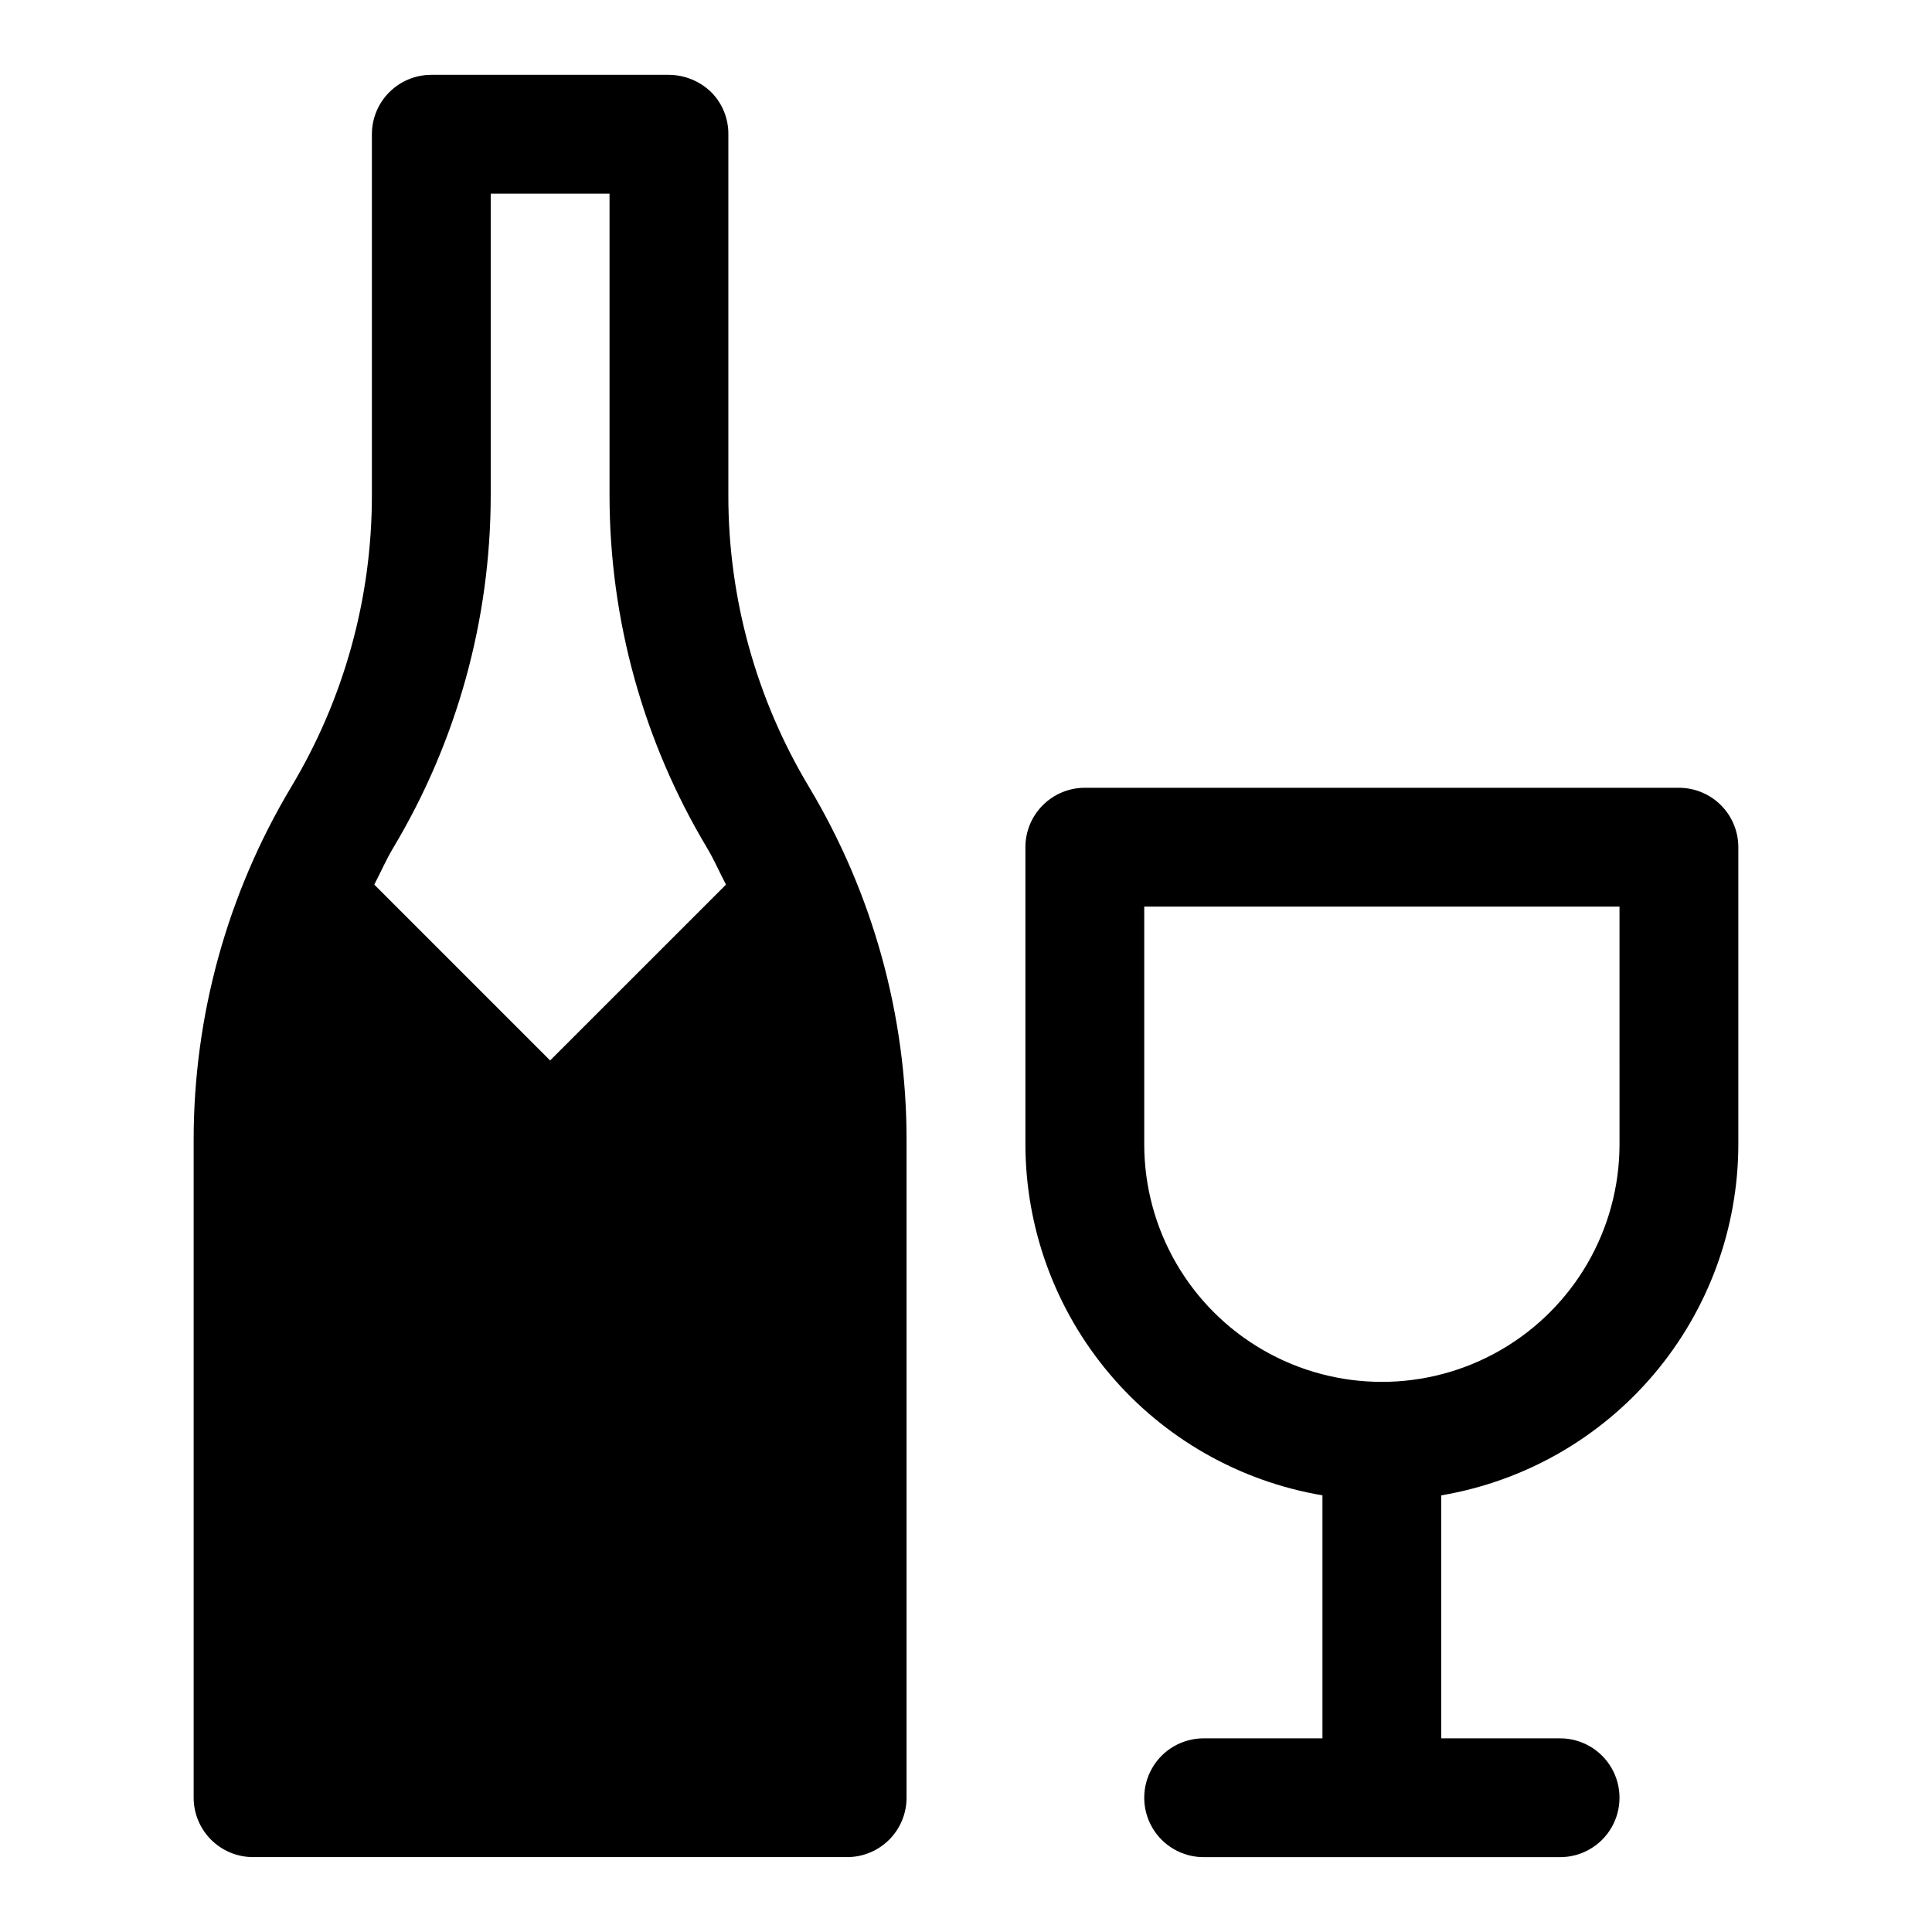 <?xml version="1.0" encoding="UTF-8"?>
<!-- Uploaded to: ICON Repo, www.svgrepo.com, Generator: ICON Repo Mixer Tools -->
<svg fill="#000000" width="800px" height="800px" version="1.1" viewBox="144 144 512 512" xmlns="http://www.w3.org/2000/svg">
 <g>
  <path d="m337.02 275.3v-95.723c0.039-4.188-1.605-8.219-4.566-11.18-3.004-2.898-7.004-4.535-11.18-4.566h-62.977c-4.176 0-8.18 1.66-11.133 4.613s-4.609 6.957-4.609 11.133v95.723c0.008 27.234-7.394 53.957-21.414 77.305-16.879 28.219-25.801 60.48-25.82 93.363v174.44c0 4.176 1.66 8.18 4.613 11.133s6.957 4.613 11.133 4.613h157.44c4.176 0 8.18-1.66 11.133-4.613s4.609-6.957 4.609-11.133v-174.44c-0.016-32.883-8.938-65.145-25.82-93.363-14.02-23.348-21.418-50.07-21.41-77.305zm-47.234 149.73-46.602-46.602c1.73-3.305 3.148-6.613 5.039-9.762 16.879-28.219 25.801-60.48 25.82-93.363v-79.98h31.488v79.98c0.016 32.883 8.938 65.145 25.82 93.363 1.891 3.148 3.305 6.453 5.039 9.762z"/>
  <path d="m588.93 352.77h-157.44c-4.176 0-8.184 1.66-11.133 4.613-2.953 2.953-4.613 6.957-4.613 11.133v78.719c0.023 22.309 7.938 43.887 22.348 60.918 14.406 17.031 34.379 28.41 56.371 32.129v64.395h-31.484c-5.625 0-10.824 3-13.637 7.871-2.812 4.871-2.812 10.871 0 15.746 2.812 4.871 8.012 7.871 13.637 7.871h94.465-0.004c5.625 0 10.824-3 13.637-7.871 2.812-4.875 2.812-10.875 0-15.746-2.812-4.871-8.012-7.871-13.637-7.871h-31.488v-64.395c21.996-3.719 41.969-15.098 56.375-32.129s22.324-38.609 22.348-60.918v-78.719c0-4.176-1.66-8.18-4.613-11.133s-6.957-4.613-11.133-4.613zm-15.742 94.465c0 22.5-12.004 43.289-31.488 54.539-19.484 11.25-43.492 11.25-62.977 0s-31.488-32.039-31.488-54.539v-62.977h125.95z"/>
 </g>
</svg>